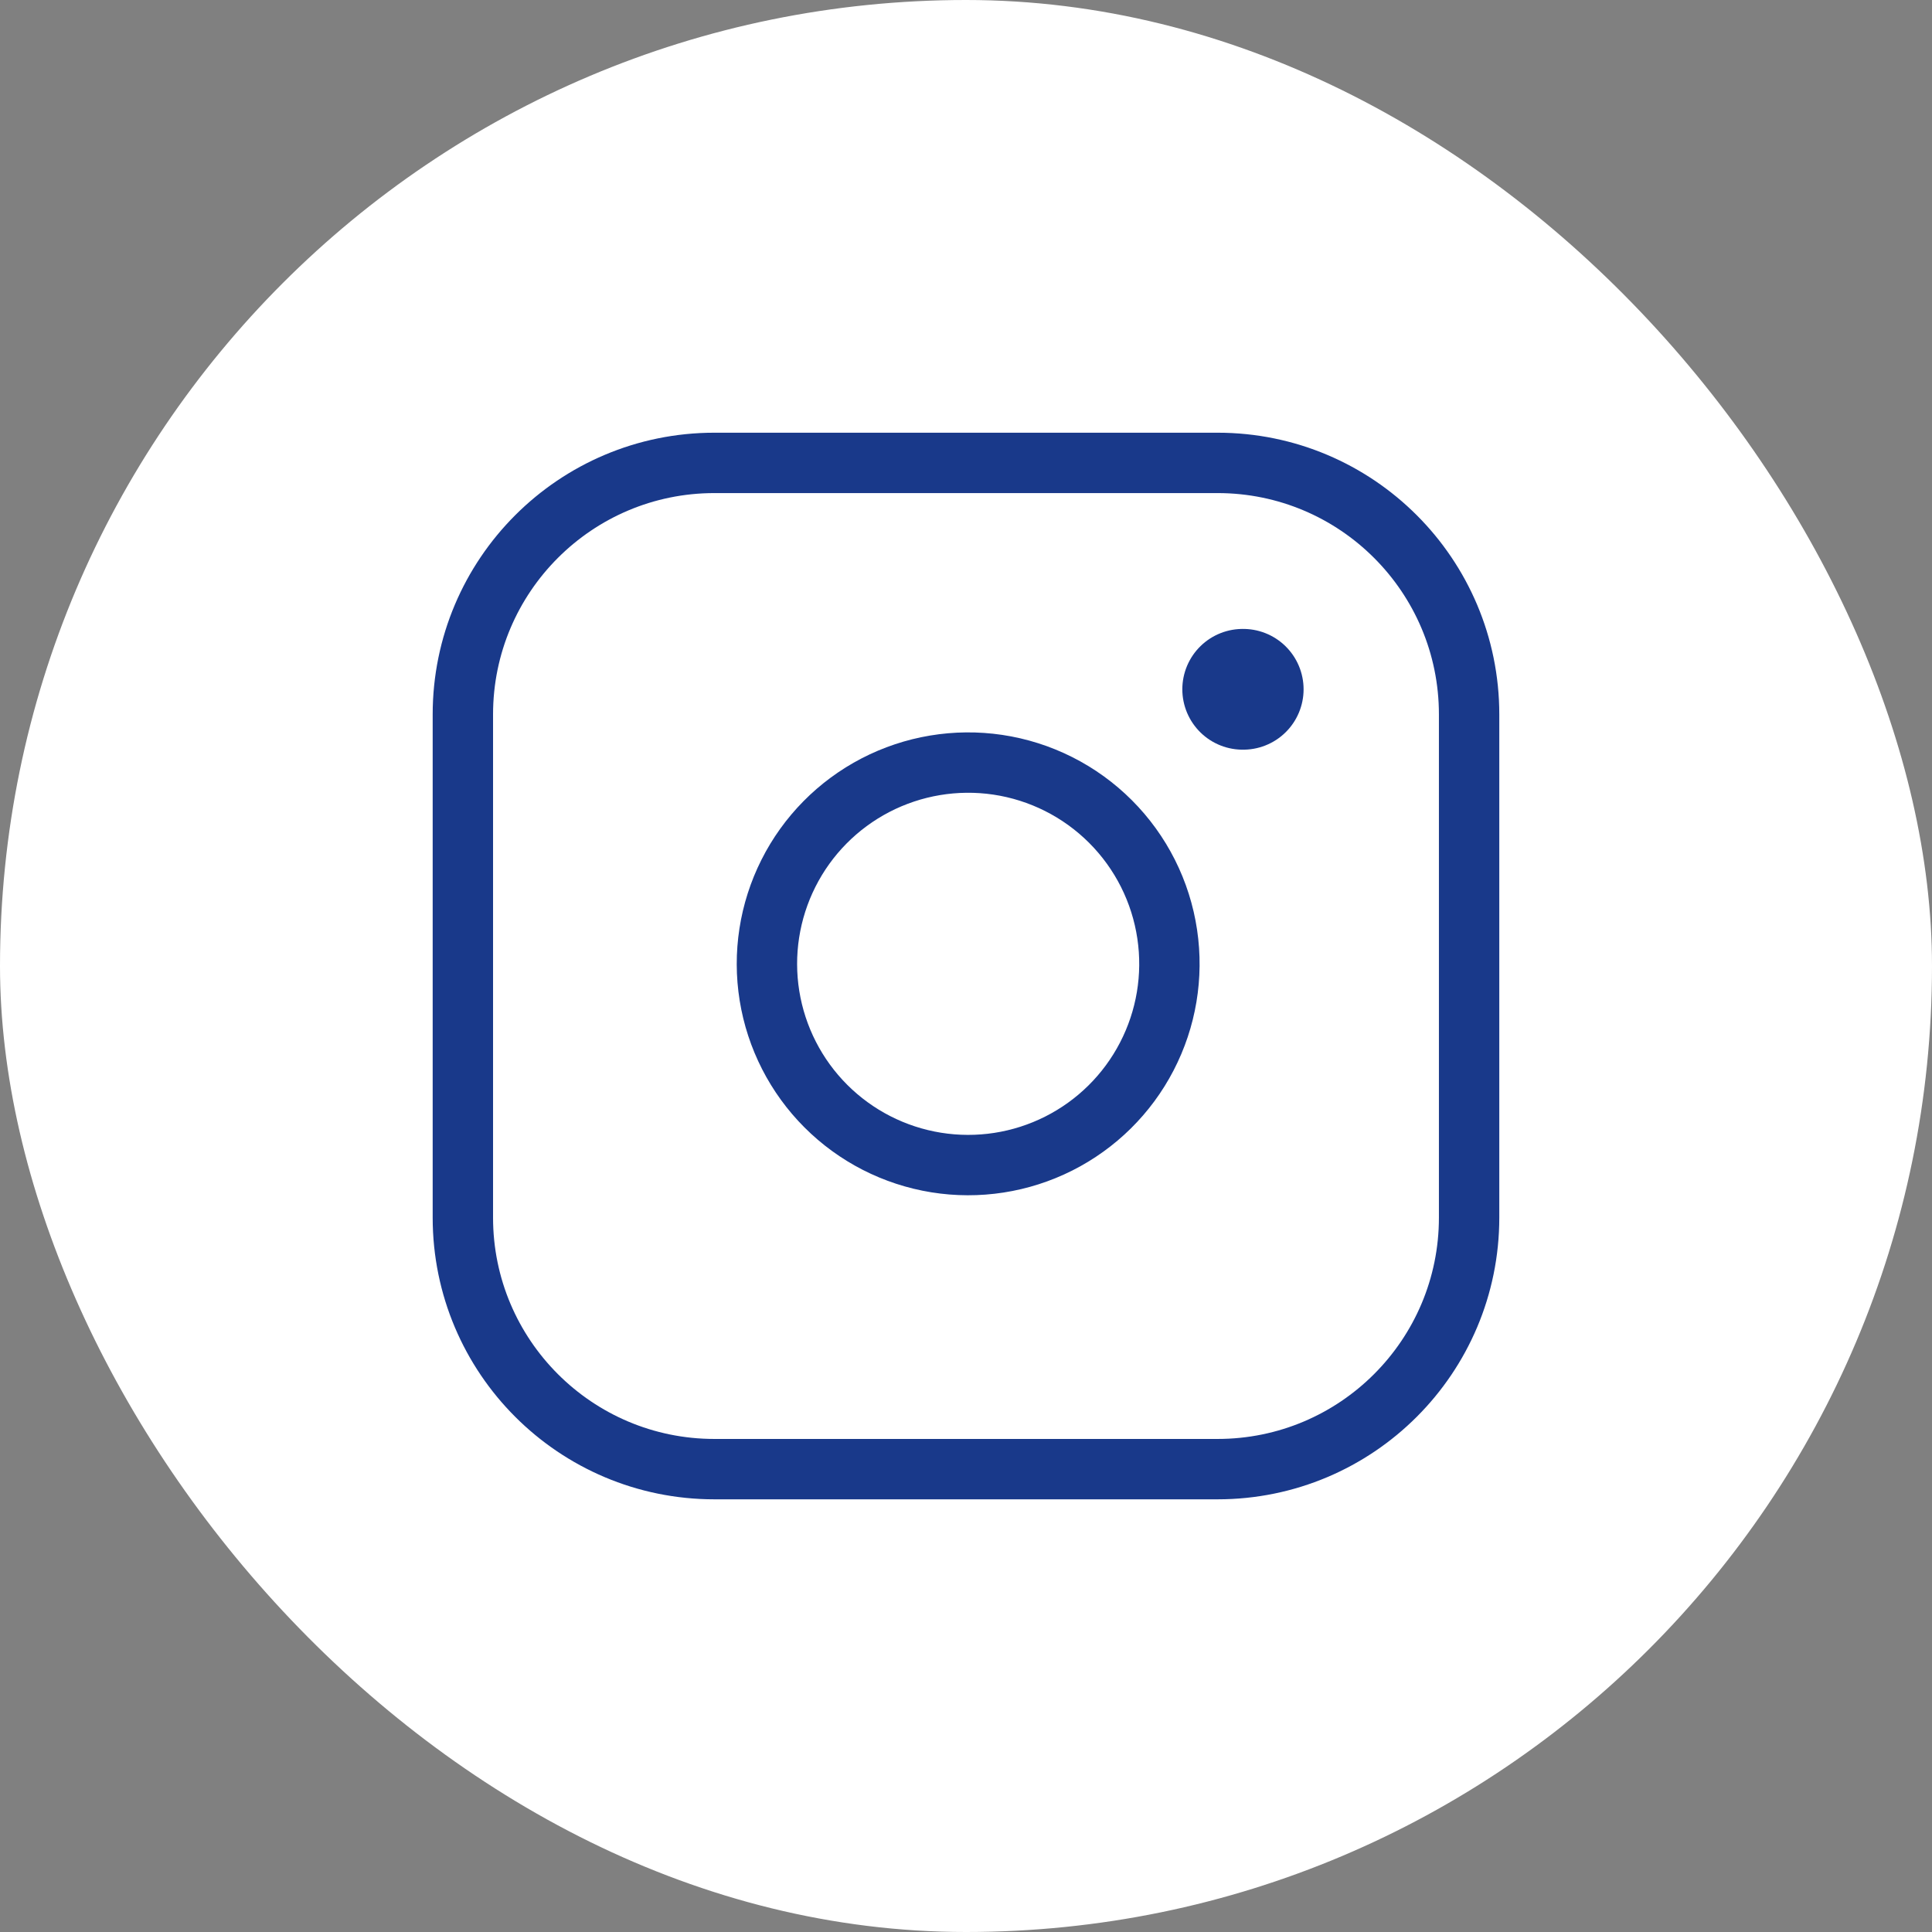 <svg width="64" height="64" viewBox="0 0 64 64" fill="none" xmlns="http://www.w3.org/2000/svg">
<rect x="0" y="0" width="64" height="64" fill="#808080" stroke="none"/>
<rect width="64" height="64" rx="32" fill="white"/>
<path d="M40.333 15.334H23.666C19.064 15.334 15.333 19.064 15.333 23.667V40.334C15.333 44.936 19.064 48.667 23.666 48.667H40.333C44.935 48.667 48.666 44.936 48.666 40.334V23.667C48.666 19.064 44.935 15.334 40.333 15.334Z" stroke="#19398A" stroke-width="2" stroke-linecap="round" stroke-linejoin="round"/>
<path d="M38.666 30.95C38.872 32.337 38.635 33.754 37.989 34.998C37.344 36.243 36.322 37.252 35.069 37.883C33.817 38.513 32.397 38.733 31.013 38.51C29.628 38.287 28.349 37.633 27.358 36.642C26.366 35.65 25.713 34.371 25.49 32.987C25.267 31.603 25.487 30.183 26.117 28.931C26.747 27.678 27.757 26.656 29.002 26.01C30.246 25.365 31.663 25.128 33.05 25.333C34.465 25.543 35.775 26.203 36.786 27.214C37.797 28.225 38.457 29.535 38.666 30.95Z" stroke="#19398A" stroke-width="2" stroke-linecap="round" stroke-linejoin="round"/>
<path d="M41.166 22.834H41.183" stroke="#19398A" stroke-width="4" stroke-linecap="round" stroke-linejoin="round"/>
</svg>
